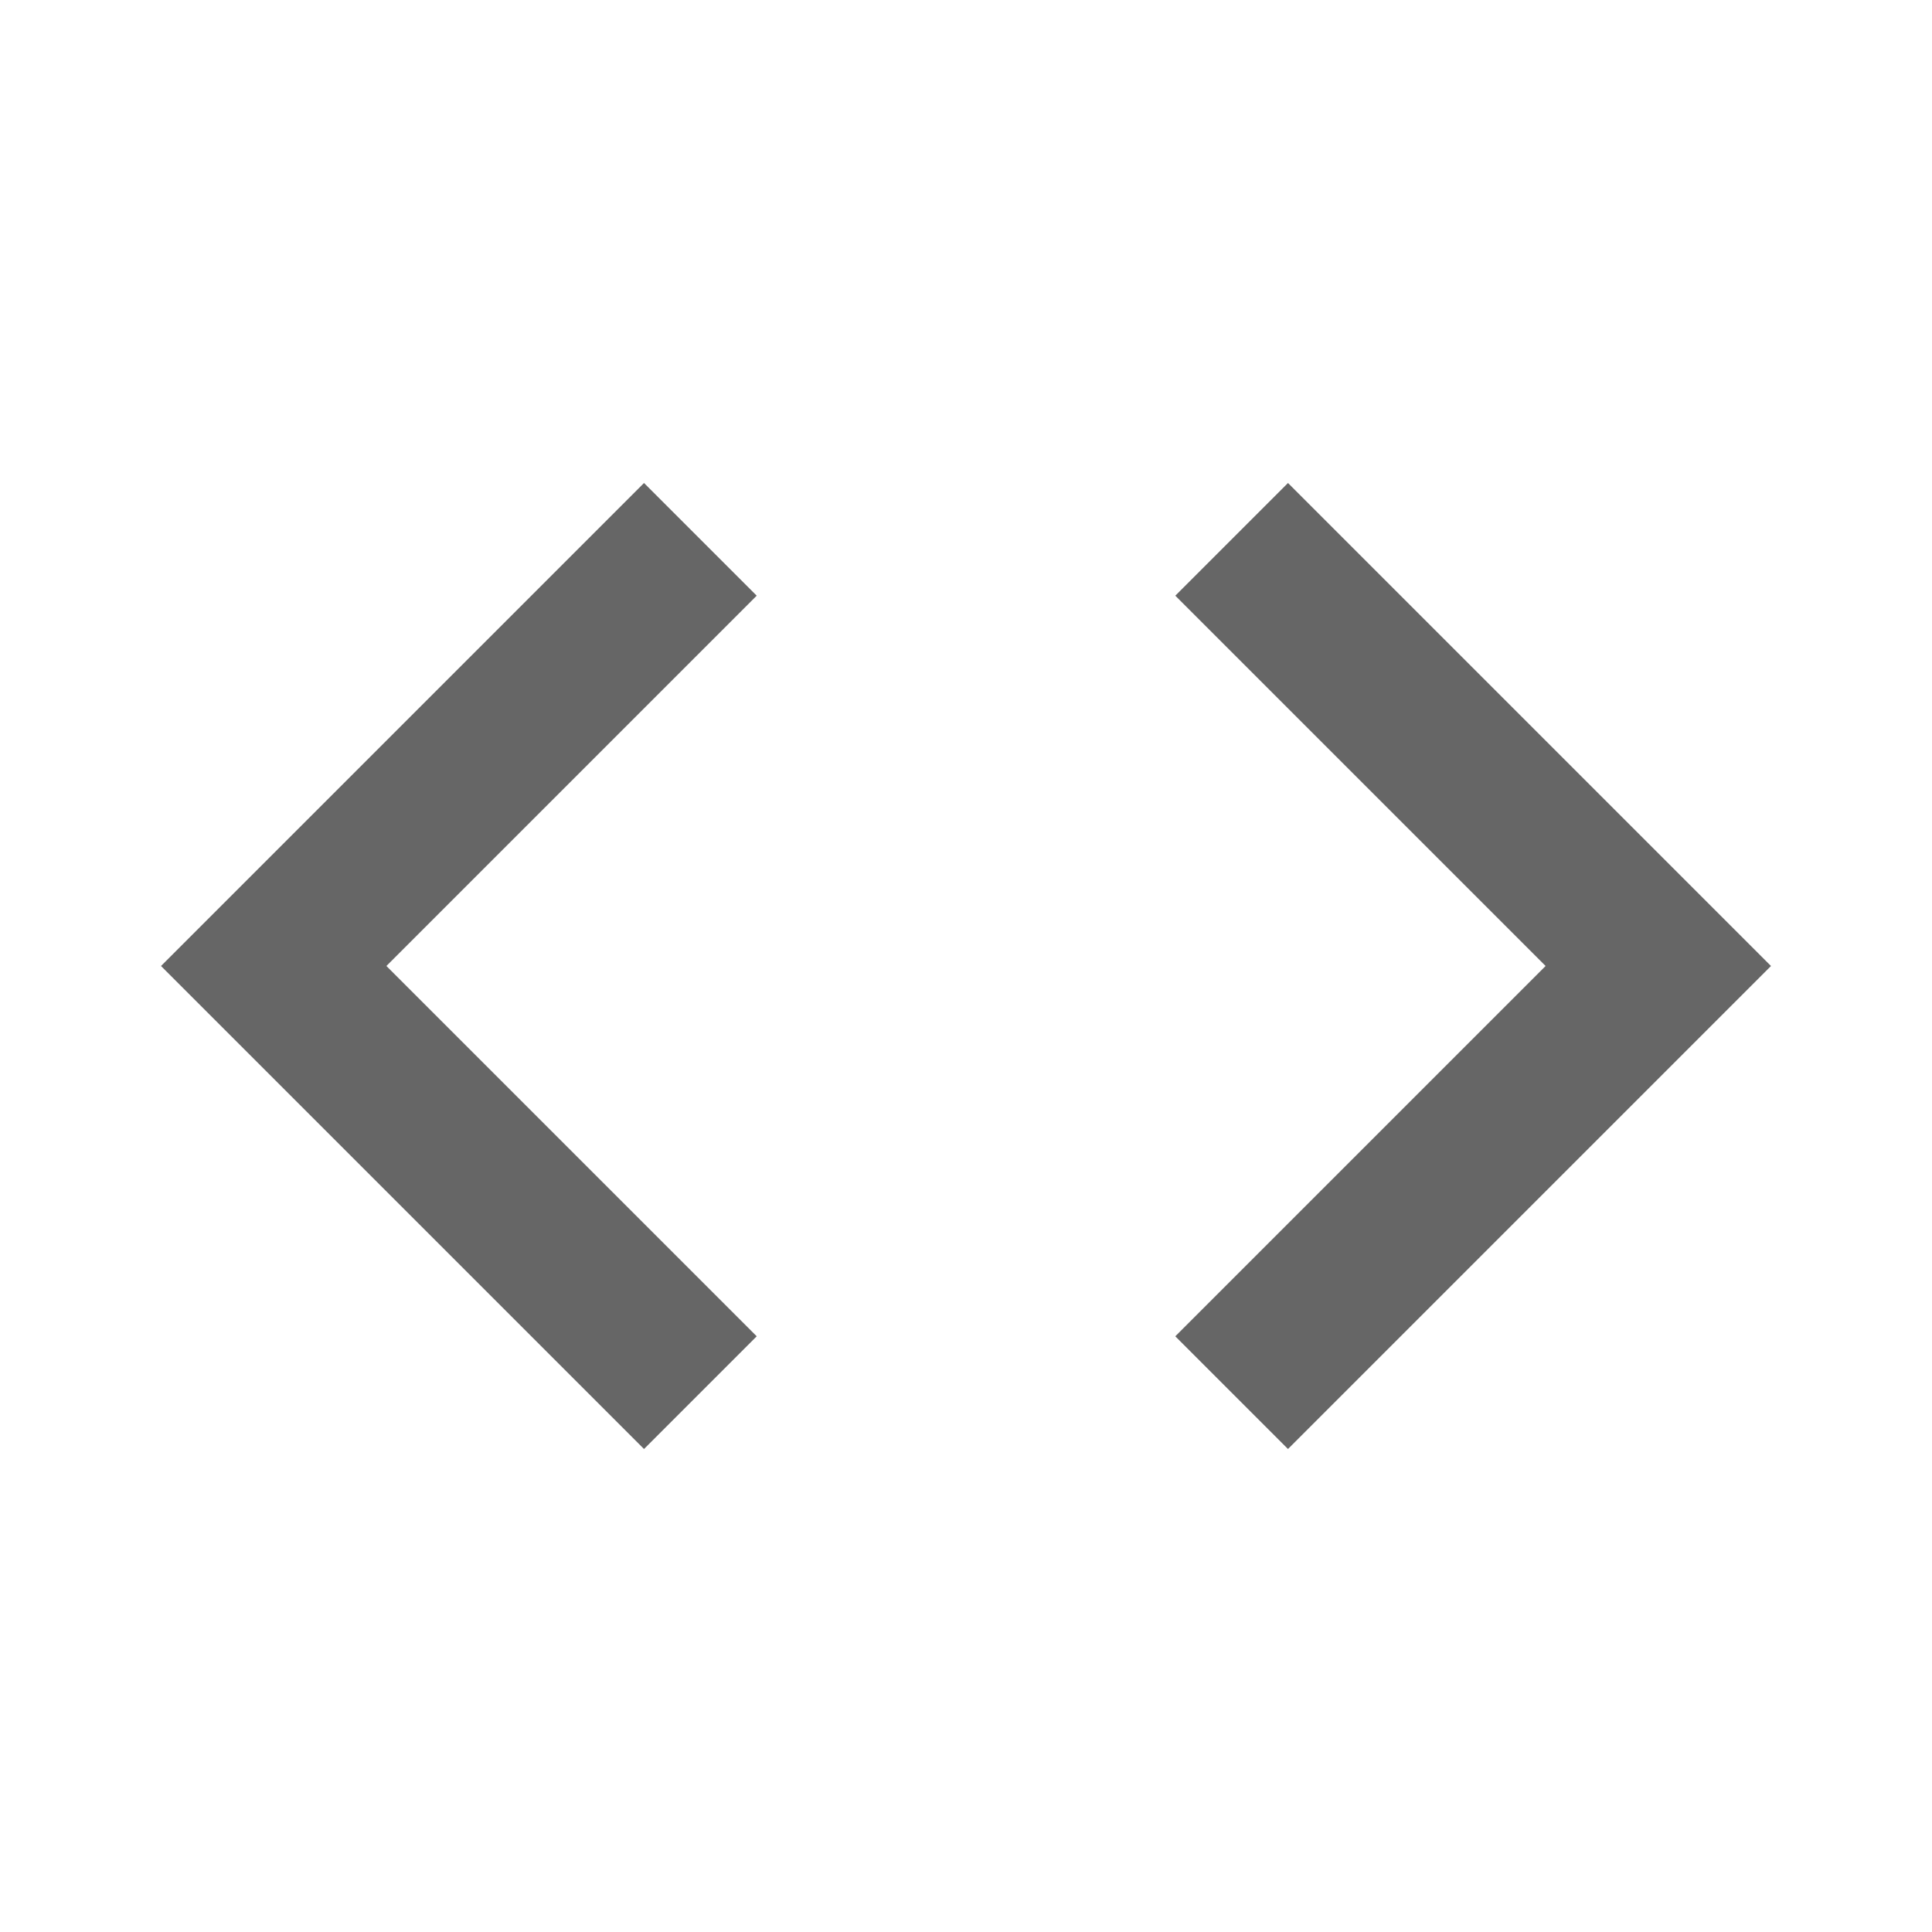 <!-- Generated by IcoMoon.io -->
<svg version="1.1" xmlns="http://www.w3.org/2000/svg" width="18" height="18" viewBox="0 0 18 18">
<title>code-outlined</title>
<path opacity="0.6" fill="#000" d="M3.6 9l3.45 3.45-1.050 1.050-4.5-4.5 4.5-4.5 1.050 1.050-3.45 3.45zM14.4 9l-3.45 3.45 1.050 1.050 4.5-4.5-4.5-4.5-1.050 1.050 3.45 3.45z"></path>
</svg>
